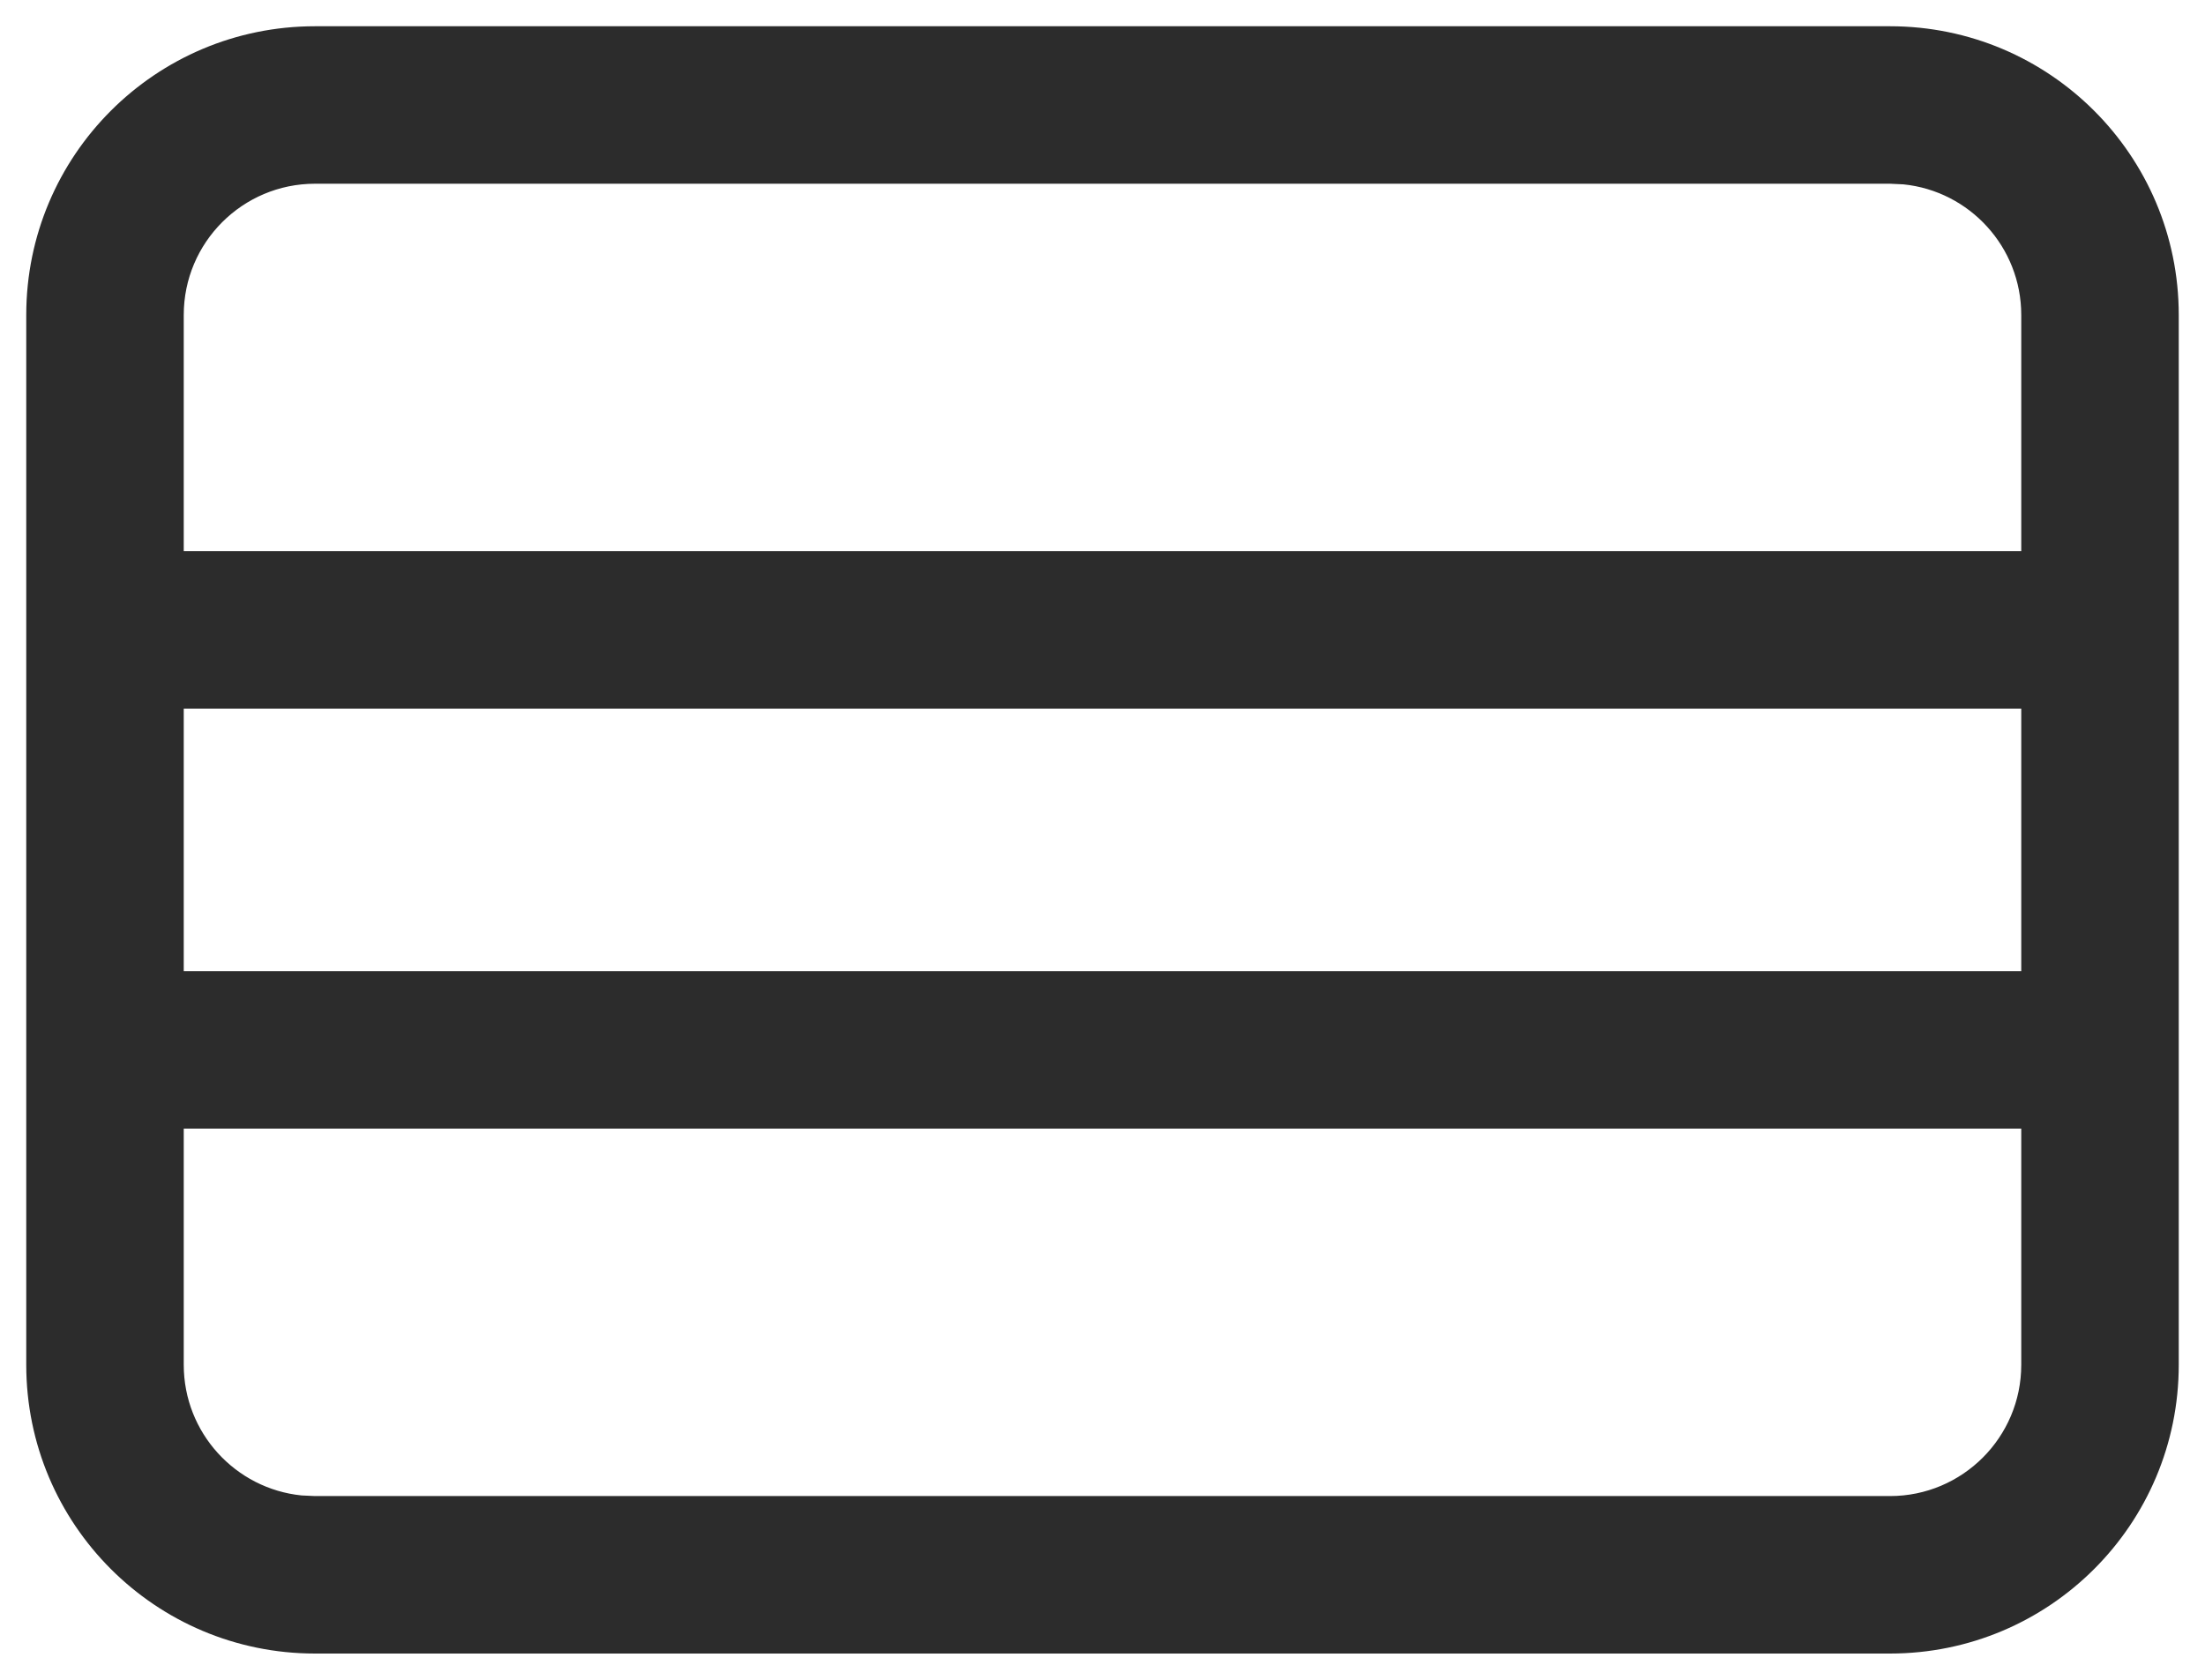<?xml version="1.0" encoding="UTF-8"?>
<svg width="21px" height="16px" viewBox="0 0 21 16" version="1.1" xmlns="http://www.w3.org/2000/svg" xmlns:xlink="http://www.w3.org/1999/xlink">
    <title>Combined Shape</title>
    <g id="Page-1" stroke="none" stroke-width="1" fill="none" fill-rule="evenodd">
        <g id="27-impianti-estate" transform="translate(-1510, -1971)" fill="#2C2C2C" fill-rule="nonzero">
            <g id="Group" transform="translate(1432.25, 1969.25)">
                <path d="M95.75,2 C97.269,2 98.5,3.231 98.5,4.75 L98.5,4.75 L98.5,14.75 C98.5,16.269 97.269,17.5 95.75,17.5 L95.75,17.5 L80.75,17.5 C79.231,17.5 78,16.269 78,14.75 L78,14.75 L78,4.75 C78,3.231 79.231,2 80.75,2 L80.75,2 Z M97,12.5 L79.5,12.5 L79.5,14.75 C79.5,15.397 79.992,15.93 80.622,15.994 L80.75,16 L95.75,16 C96.44,16 97,15.44 97,14.75 L97,14.75 L97,12.5 Z M97,8.5 L79.5,8.5 L79.5,11 L97,11 L97,8.5 Z M95.75,3.5 L80.75,3.5 C80.06,3.5 79.5,4.06 79.5,4.75 L79.5,4.75 L79.5,7 L97,7 L97,4.75 C97,4.103 96.508,3.57 95.878,3.506 L95.75,3.5 Z" id="Combined-Shape"></path>
            </g>
        </g>
    </g>
</svg>